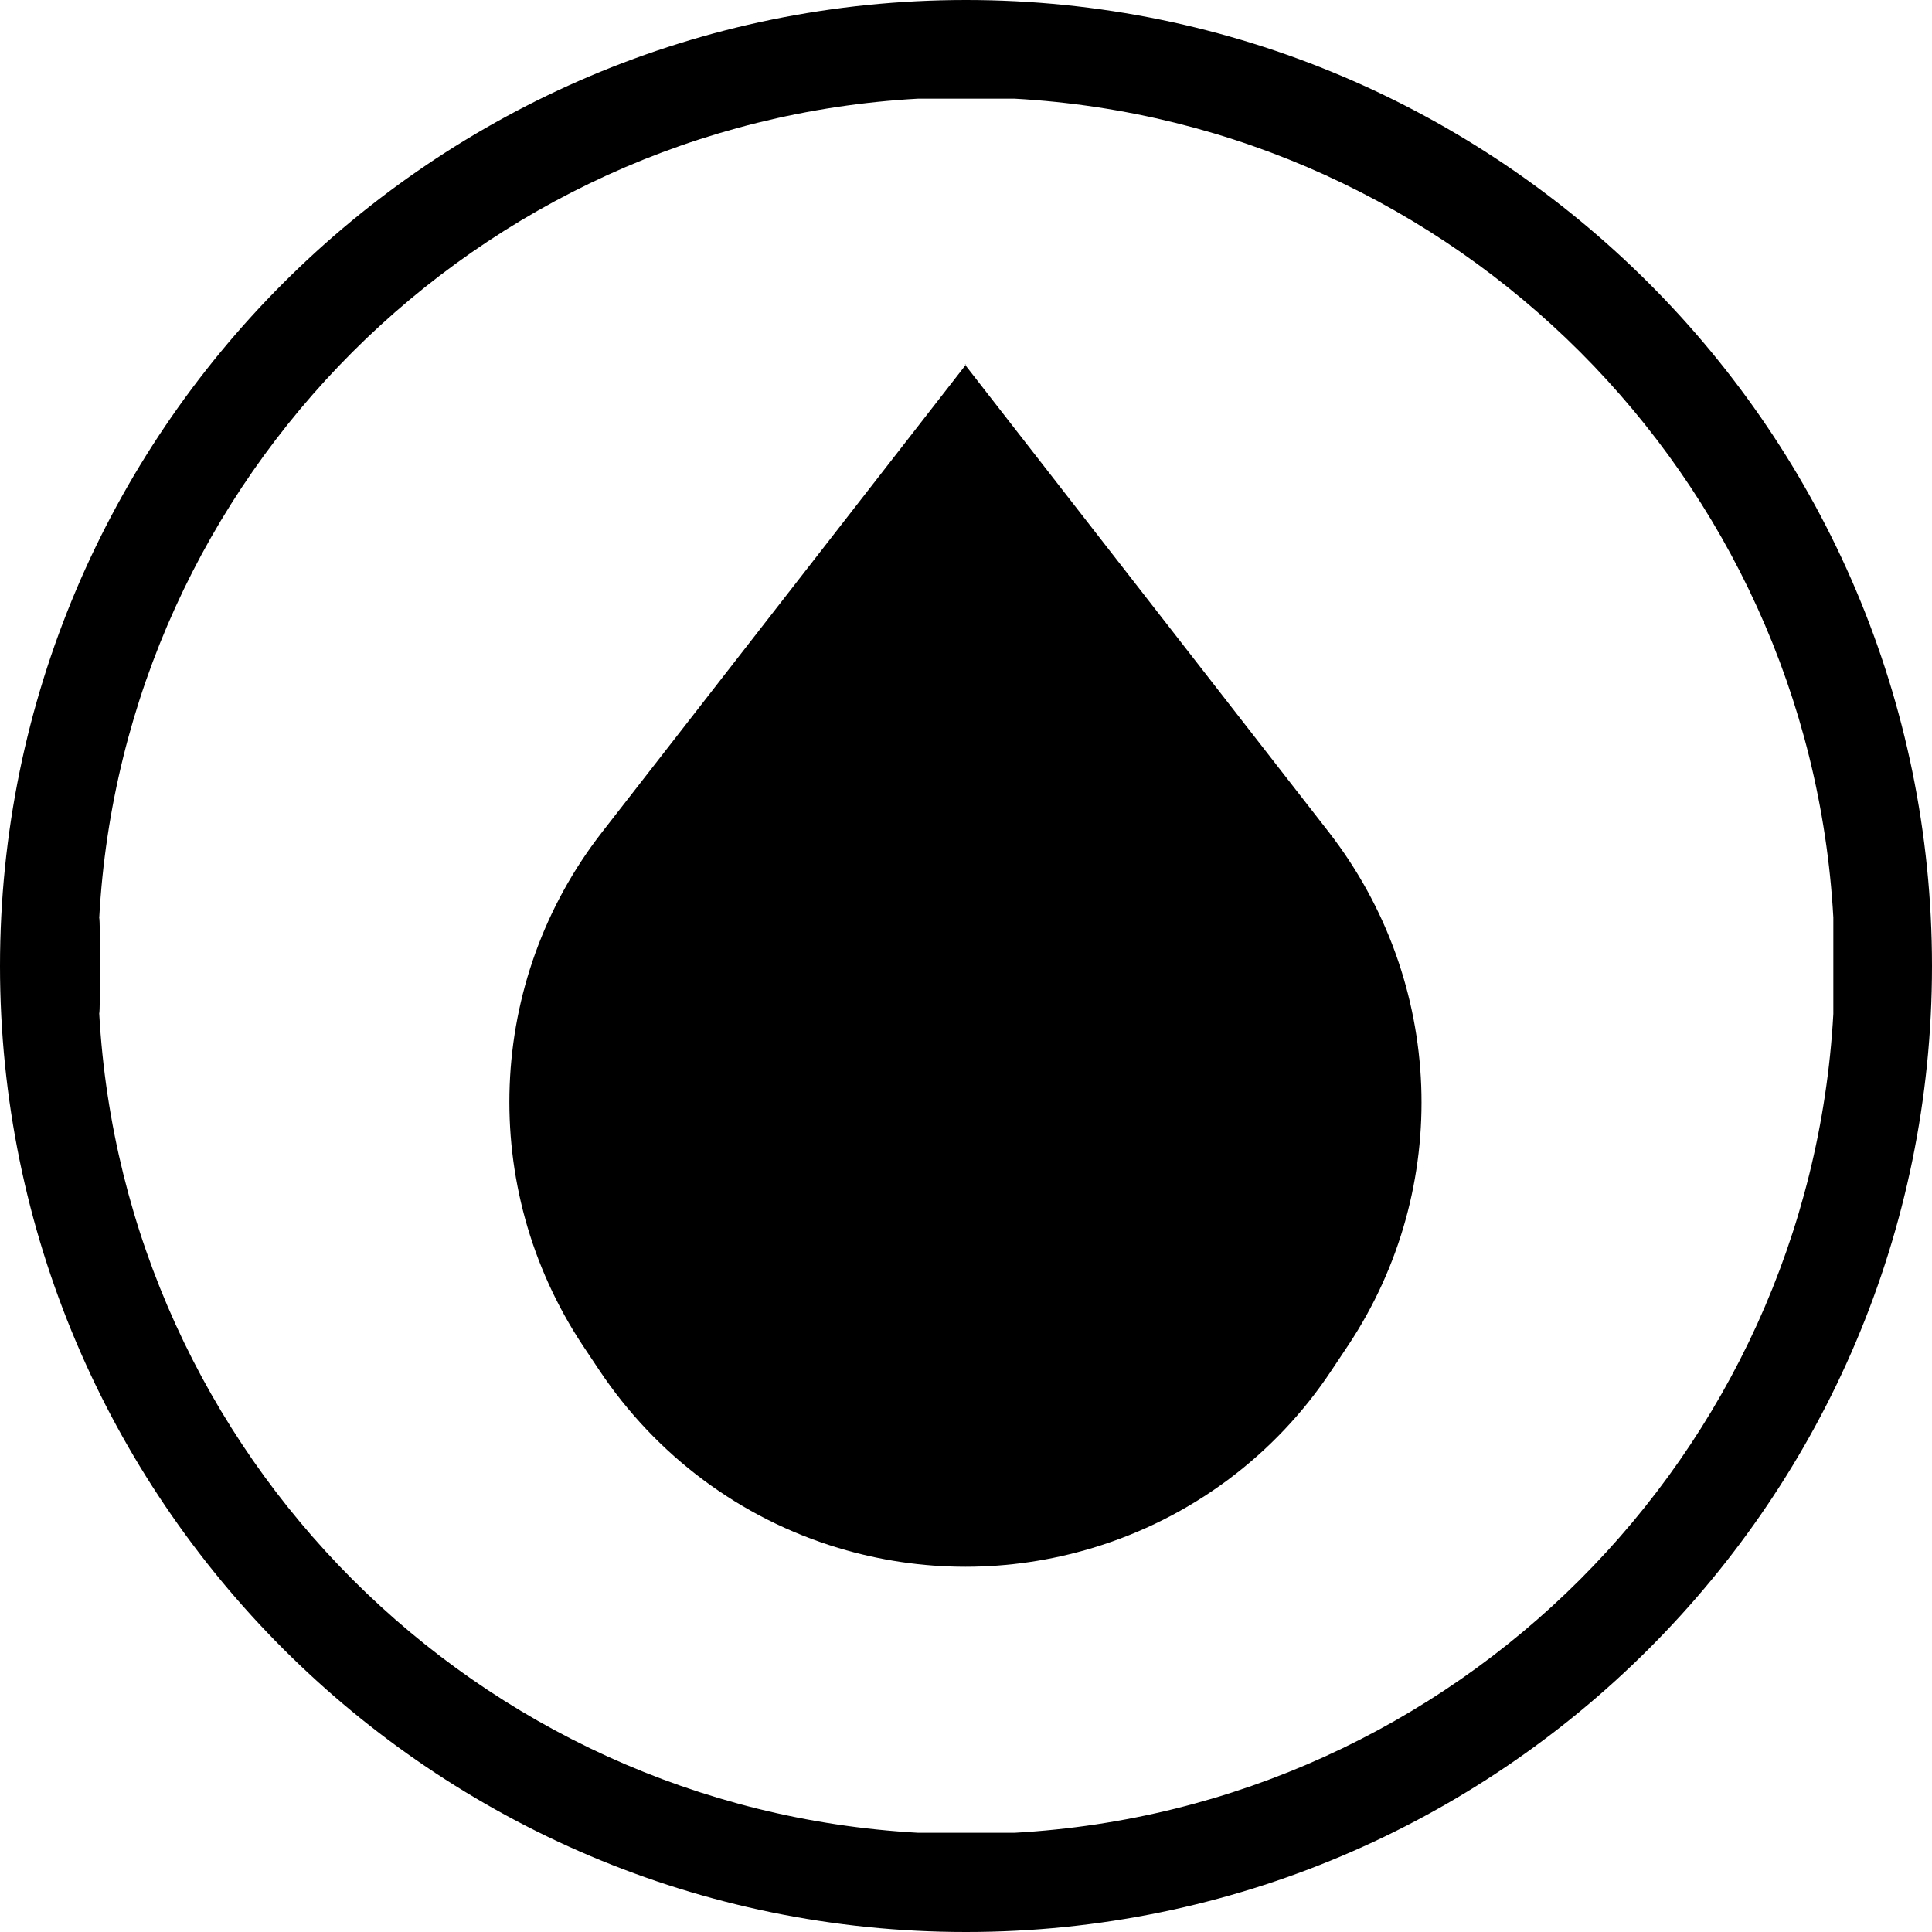 <?xml version="1.0" encoding="utf-8"?><svg xmlns="http://www.w3.org/2000/svg" xmlns:xlink="http://www.w3.org/1999/xlink" data-name="Warstwa 1" viewBox="0 0 34.66 34.66"><defs /><path d="M17.33,6.54l-6.53,8.39c-2.08,2.67-2.22,6.37-.35,9.2l.3.45c1.02,1.53,2.53,2.66,4.29,3.19,1.49.45,3.07.45,4.56,0,1.76-.53,3.28-1.66,4.29-3.19l.3-.45c1.87-2.82,1.73-6.52-.35-9.2l-6.53-8.39Z" /><path d="M17.33,0C7.77,0,0,7.77,0,17.33s7.77,17.33,17.33,17.33,17.33-7.77,17.33-17.33S26.89,0,17.33,0ZM18.2,32.88h-1.73c-7.91-.44-14.25-6.78-14.69-14.7.02,0,.02-1.72,0-1.71.43-7.91,6.78-14.26,14.69-14.7h1.73c7.91.44,14.25,6.78,14.69,14.69v1.73c-.44,7.91-6.78,14.25-14.69,14.69Z" /></svg>